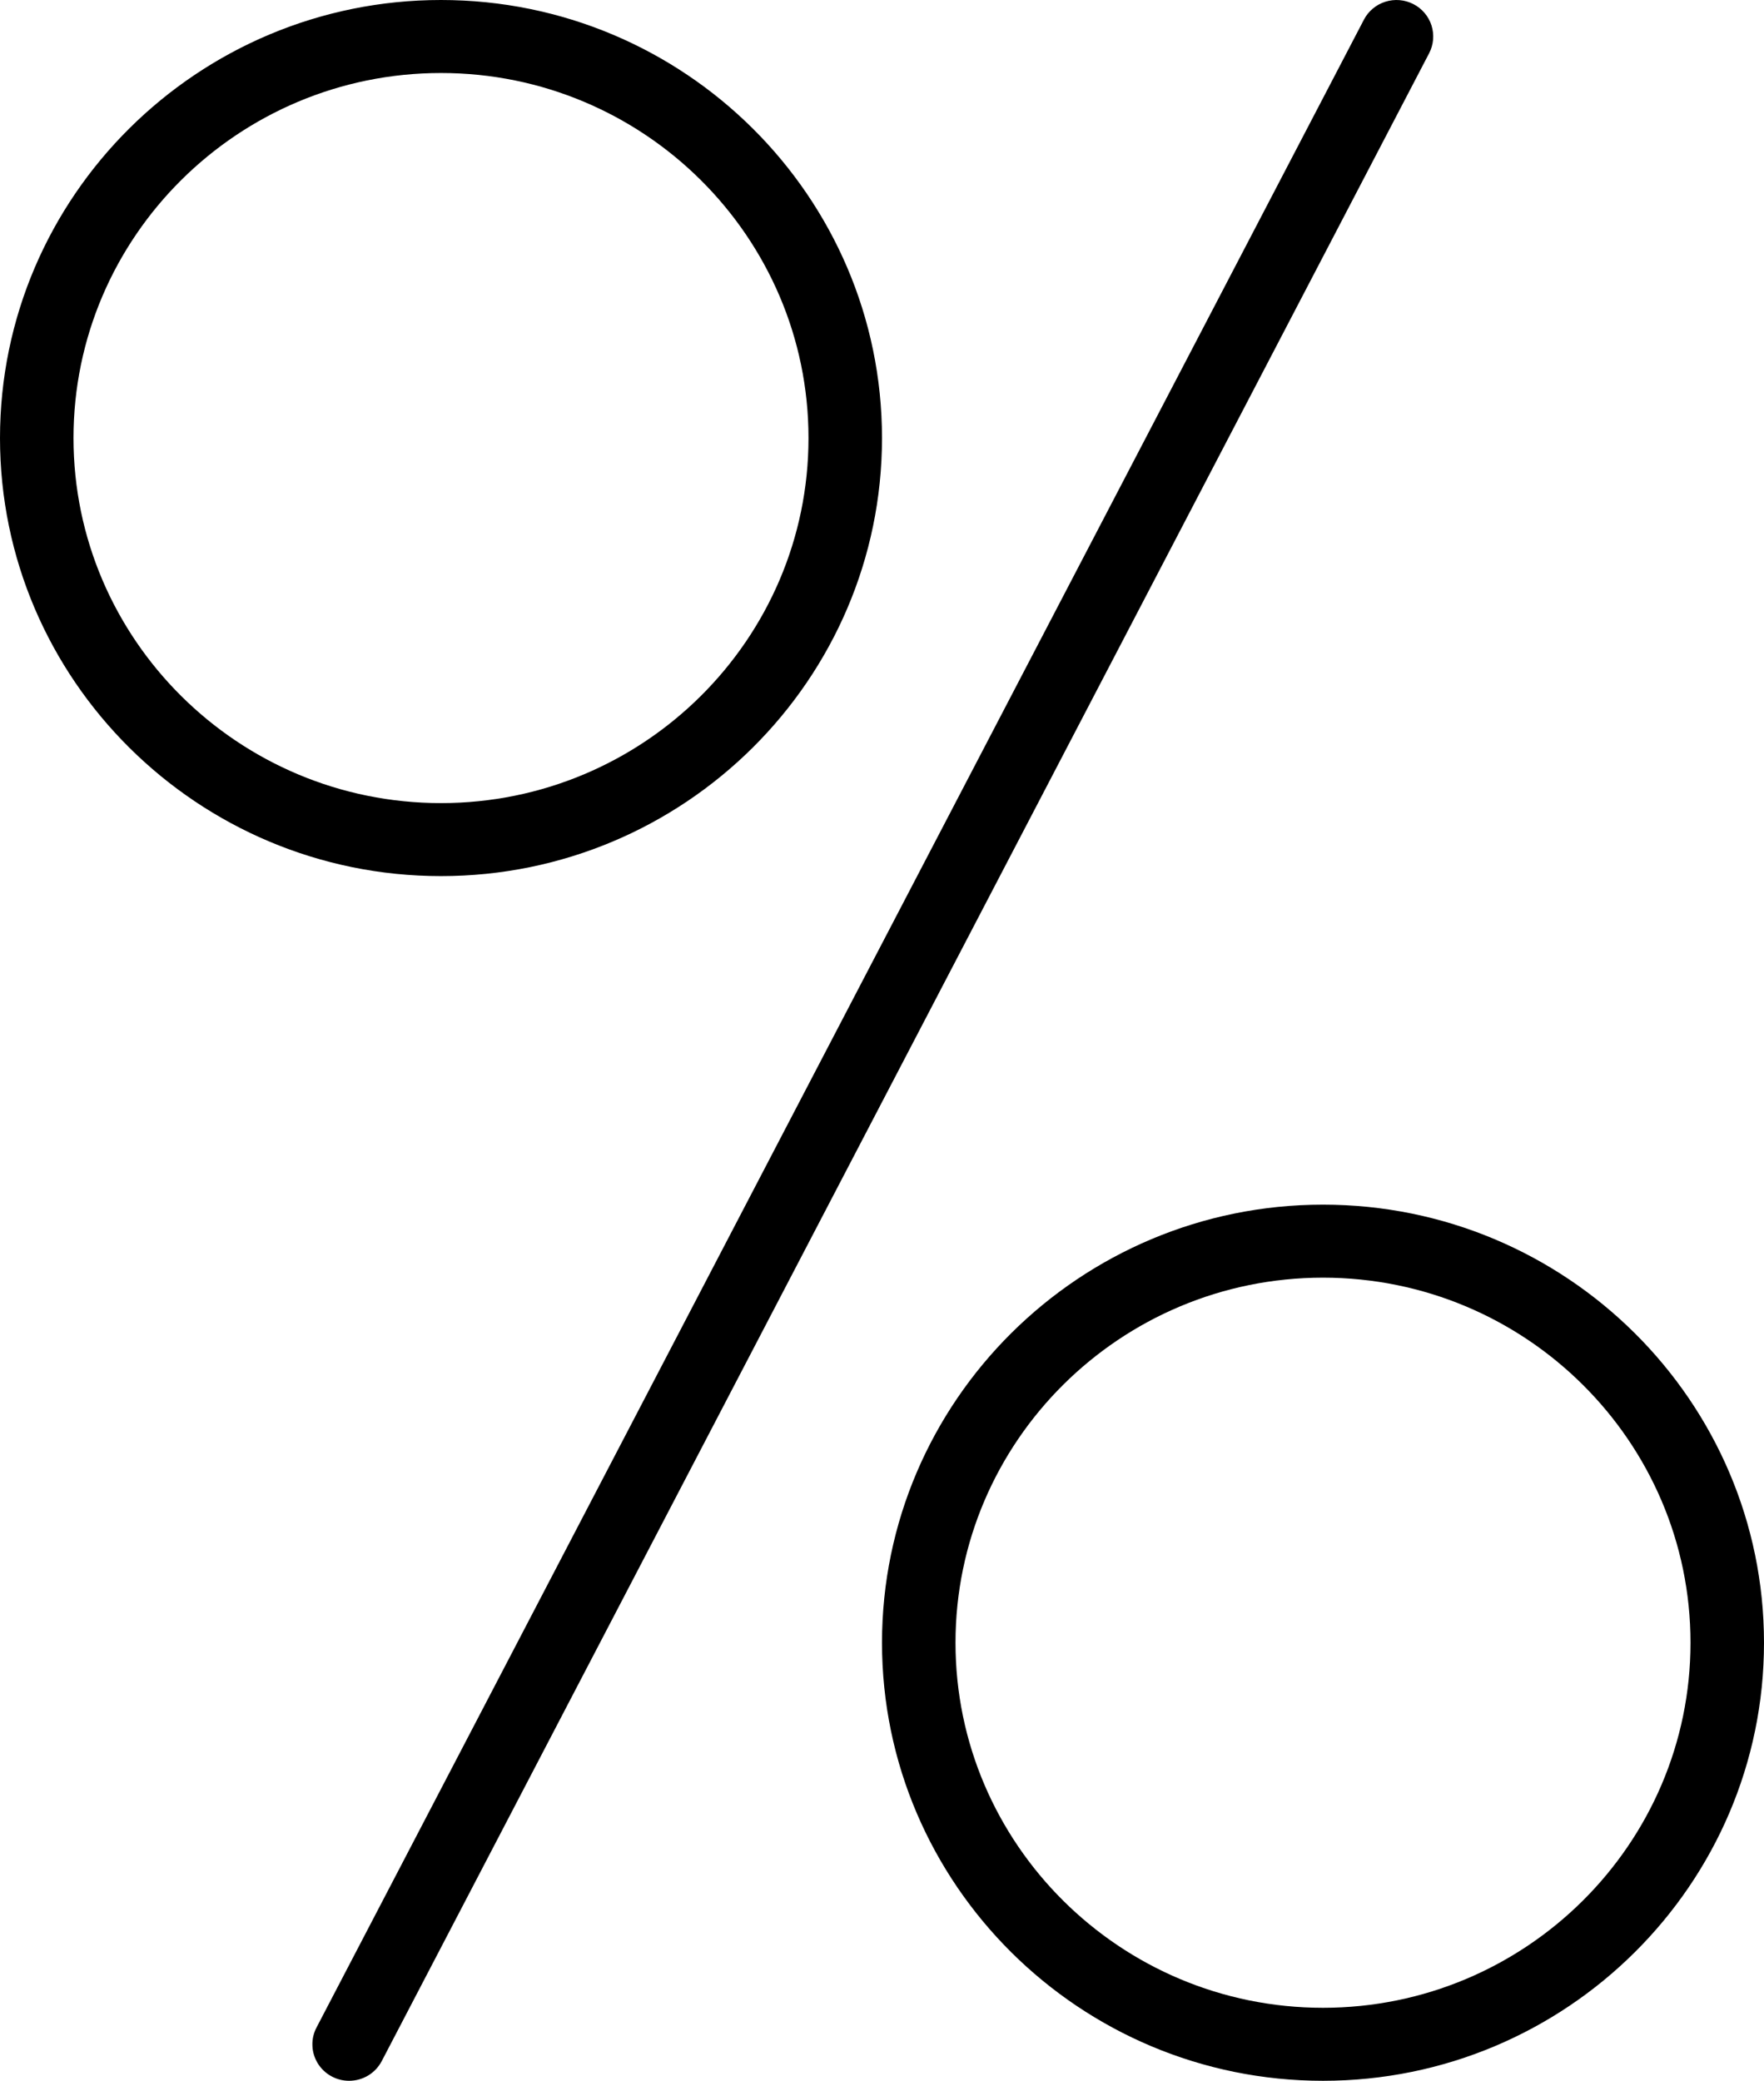 <svg xmlns="http://www.w3.org/2000/svg" fill="none" viewBox="0 0 39 46" height="46" width="39">
<path fill="black" d="M7.718 46C7.578 46 7.441 45.964 7.32 45.896C7.198 45.828 7.096 45.73 7.024 45.612C6.952 45.494 6.911 45.359 6.907 45.22C6.902 45.082 6.933 44.944 6.998 44.822L30.154 0.436C30.203 0.341 30.27 0.258 30.352 0.19C30.433 0.121 30.528 0.07 30.629 0.038C30.731 0.006 30.838 -0.006 30.944 0.003C31.051 0.012 31.154 0.042 31.249 0.091C31.343 0.139 31.427 0.206 31.496 0.287C31.565 0.368 31.617 0.462 31.649 0.563C31.681 0.664 31.693 0.77 31.684 0.876C31.675 0.981 31.645 1.084 31.596 1.178L8.44 45.564C8.371 45.695 8.268 45.806 8.14 45.883C8.013 45.959 7.867 46 7.718 46ZM9.75 19.368C4.374 19.368 0 15.024 0 9.684C0 4.344 4.374 -0 9.75 -0C15.126 -0 19.5 4.344 19.5 9.684C19.5 15.024 15.126 19.368 9.75 19.368ZM9.75 1.614C5.27 1.614 1.625 5.234 1.625 9.684C1.625 14.134 5.27 17.754 9.75 17.754C14.23 17.754 17.875 14.134 17.875 9.684C17.875 5.234 14.23 1.614 9.75 1.614ZM29.25 46C23.874 46 19.5 41.655 19.5 36.316C19.5 30.976 23.874 26.631 29.25 26.631C34.626 26.631 39 30.976 39 36.316C39 41.655 34.626 46 29.25 46ZM29.25 28.245C24.77 28.245 21.125 31.866 21.125 36.316C21.125 40.765 24.77 44.386 29.25 44.386C33.73 44.386 37.375 40.765 37.375 36.316C37.375 31.866 33.73 28.245 29.25 28.245Z"></path>
</svg>
